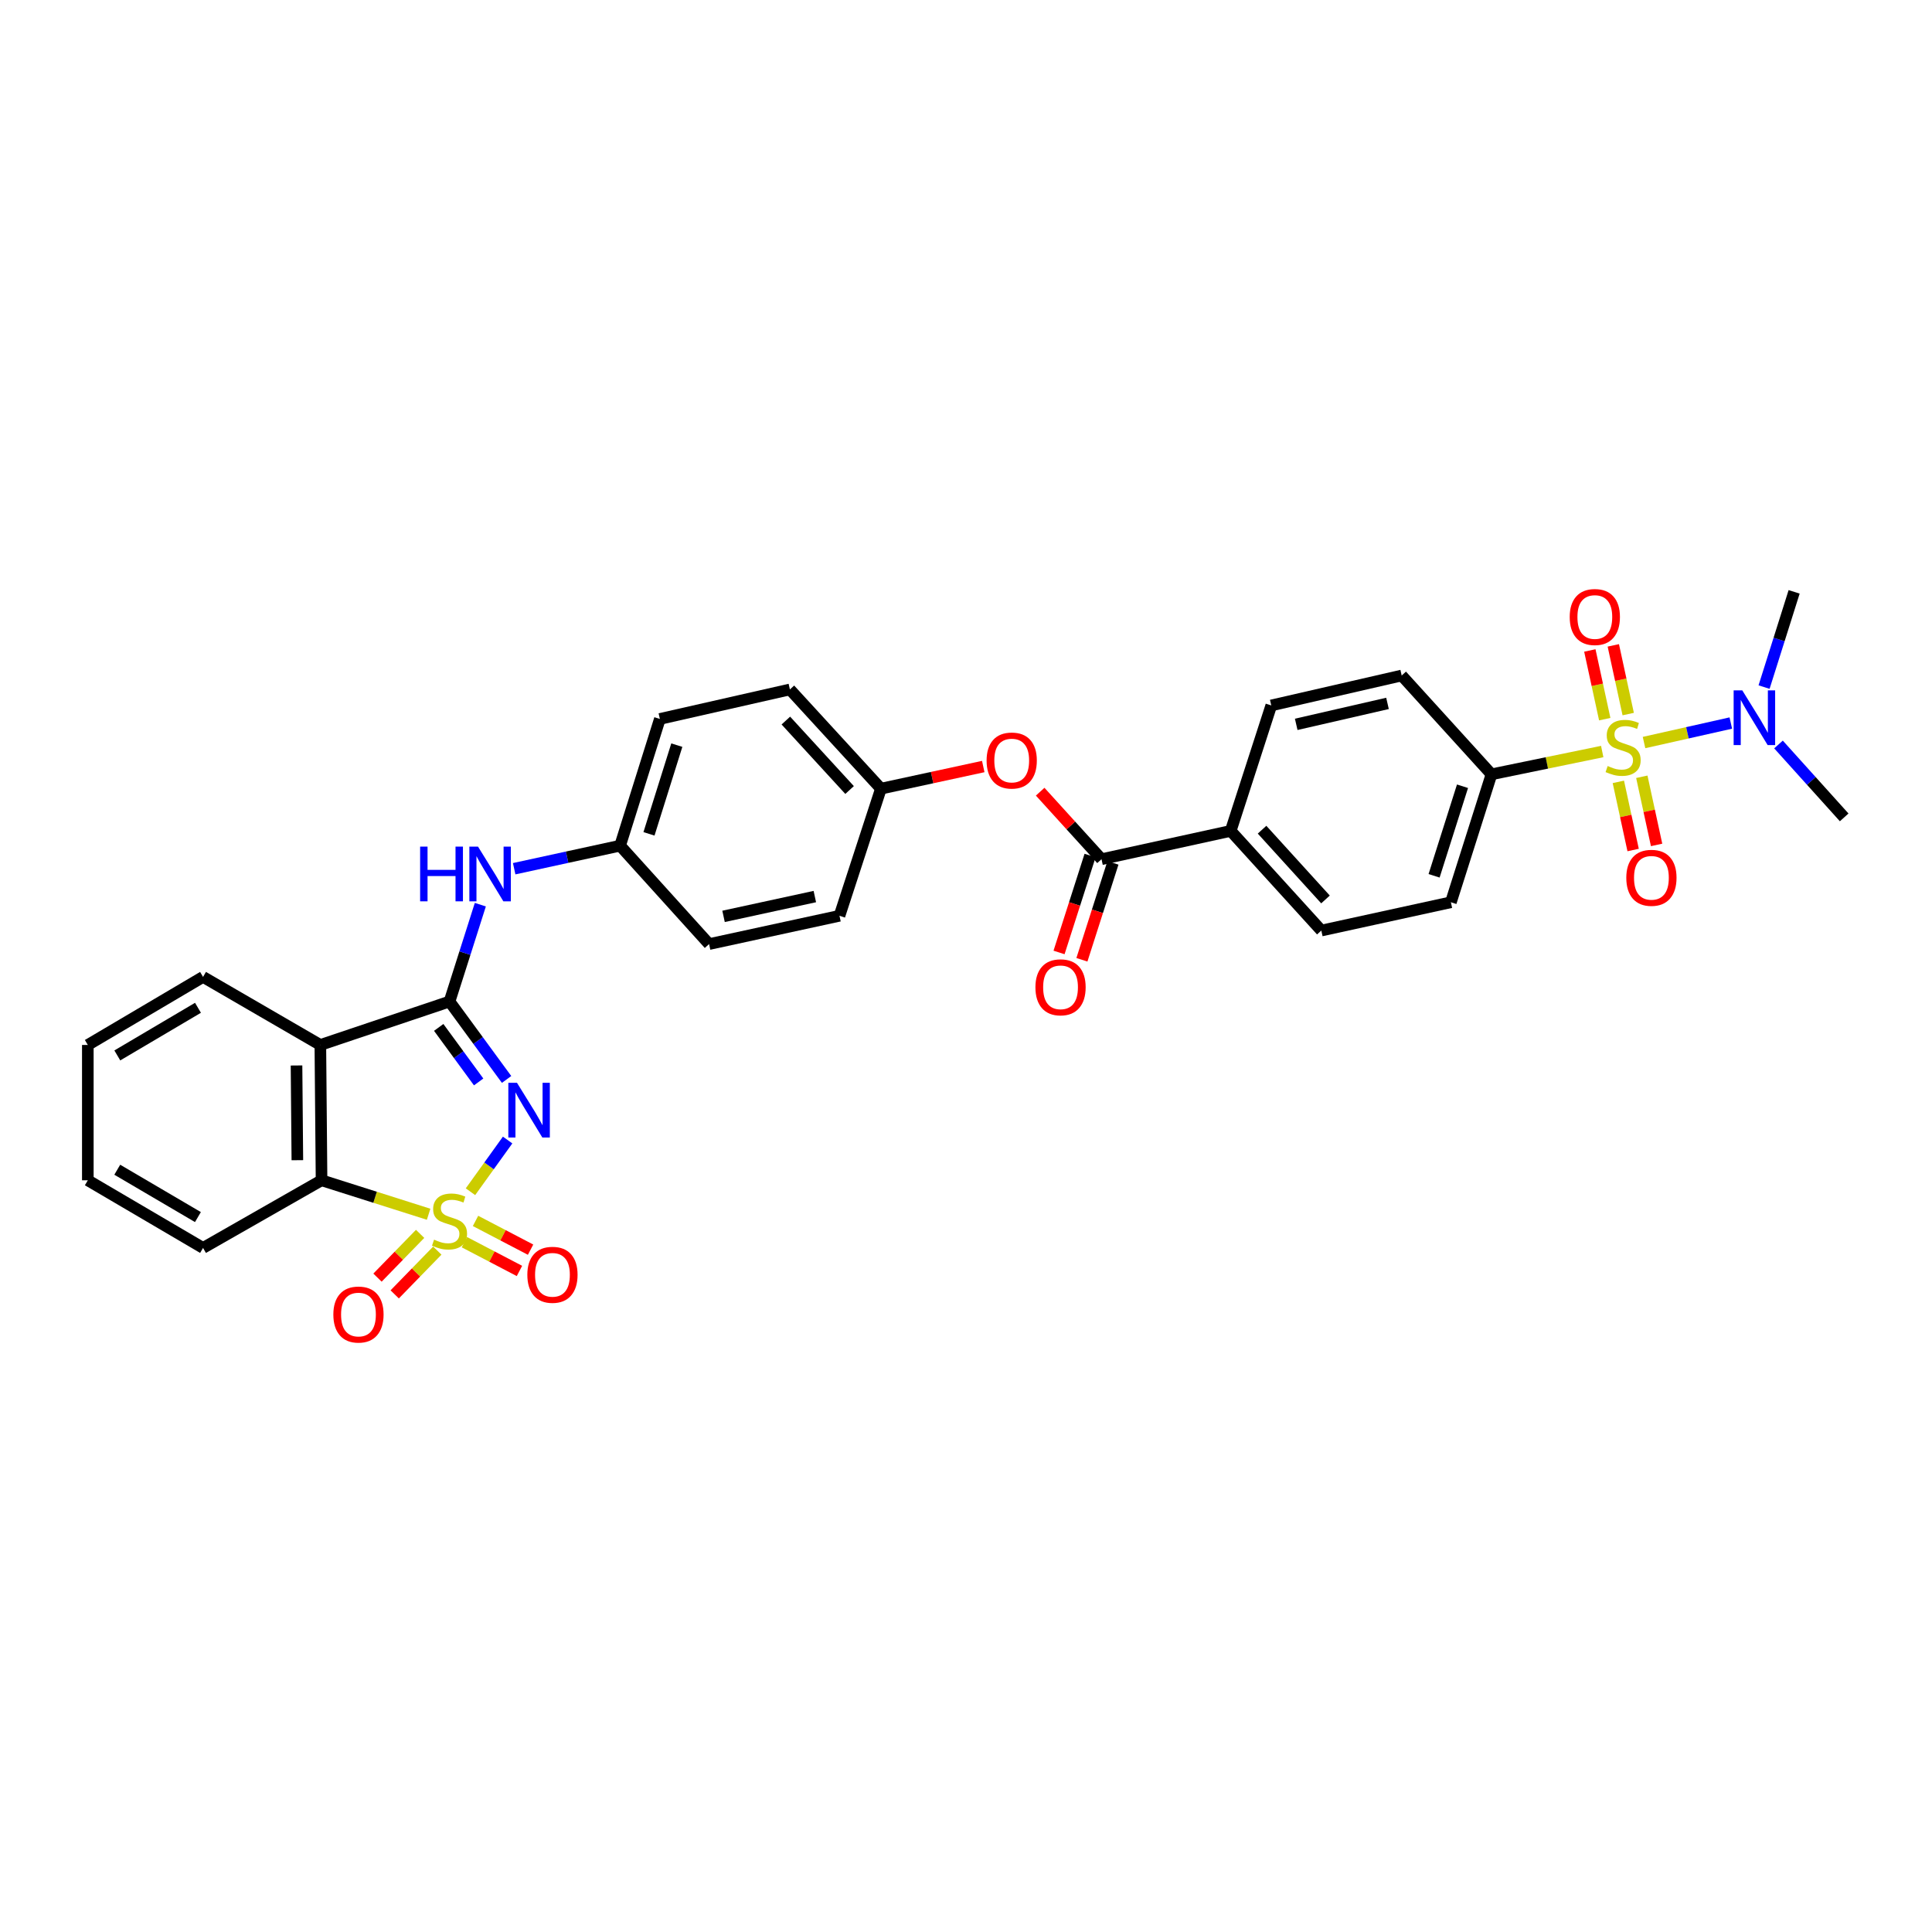 <?xml version='1.0' encoding='iso-8859-1'?>
<svg version='1.1' baseProfile='full'
              xmlns='http://www.w3.org/2000/svg'
                      xmlns:rdkit='http://www.rdkit.org/xml'
                      xmlns:xlink='http://www.w3.org/1999/xlink'
                  xml:space='preserve'
width='1000px' height='1000px' viewBox='0 0 1000 1000'>
<!-- END OF HEADER -->
<rect style='opacity:1.0;fill:#FFFFFF;stroke:none' width='1000' height='1000' x='0' y='0'> </rect>
<path class='bond-0' d='M 243.516,616.834 L 253.13,603.457' style='fill:none;fill-rule:evenodd;stroke:#CCCC00;stroke-width:6px;stroke-linecap:butt;stroke-linejoin:miter;stroke-opacity:1' />
<path class='bond-0' d='M 253.13,603.457 L 262.743,590.08' style='fill:none;fill-rule:evenodd;stroke:#0000FF;stroke-width:6px;stroke-linecap:butt;stroke-linejoin:miter;stroke-opacity:1' />
<path class='bond-4' d='M 221.855,628.493 L 194.145,619.703' style='fill:none;fill-rule:evenodd;stroke:#CCCC00;stroke-width:6px;stroke-linecap:butt;stroke-linejoin:miter;stroke-opacity:1' />
<path class='bond-4' d='M 194.145,619.703 L 166.434,610.913' style='fill:none;fill-rule:evenodd;stroke:#000000;stroke-width:6px;stroke-linecap:butt;stroke-linejoin:miter;stroke-opacity:1' />
<path class='bond-7' d='M 217.451,638.646 L 206.421,649.972' style='fill:none;fill-rule:evenodd;stroke:#CCCC00;stroke-width:6px;stroke-linecap:butt;stroke-linejoin:miter;stroke-opacity:1' />
<path class='bond-7' d='M 206.421,649.972 L 195.391,661.298' style='fill:none;fill-rule:evenodd;stroke:#FF0000;stroke-width:6px;stroke-linecap:butt;stroke-linejoin:miter;stroke-opacity:1' />
<path class='bond-7' d='M 226.355,647.317 L 215.325,658.643' style='fill:none;fill-rule:evenodd;stroke:#CCCC00;stroke-width:6px;stroke-linecap:butt;stroke-linejoin:miter;stroke-opacity:1' />
<path class='bond-7' d='M 215.325,658.643 L 204.295,669.969' style='fill:none;fill-rule:evenodd;stroke:#FF0000;stroke-width:6px;stroke-linecap:butt;stroke-linejoin:miter;stroke-opacity:1' />
<path class='bond-8' d='M 240.378,642.96 L 254.623,650.4' style='fill:none;fill-rule:evenodd;stroke:#CCCC00;stroke-width:6px;stroke-linecap:butt;stroke-linejoin:miter;stroke-opacity:1' />
<path class='bond-8' d='M 254.623,650.4 L 268.869,657.84' style='fill:none;fill-rule:evenodd;stroke:#FF0000;stroke-width:6px;stroke-linecap:butt;stroke-linejoin:miter;stroke-opacity:1' />
<path class='bond-8' d='M 246.132,631.943 L 260.377,639.383' style='fill:none;fill-rule:evenodd;stroke:#CCCC00;stroke-width:6px;stroke-linecap:butt;stroke-linejoin:miter;stroke-opacity:1' />
<path class='bond-8' d='M 260.377,639.383 L 274.623,646.824' style='fill:none;fill-rule:evenodd;stroke:#FF0000;stroke-width:6px;stroke-linecap:butt;stroke-linejoin:miter;stroke-opacity:1' />
<path class='bond-1' d='M 262.207,558.718 L 247.44,538.553' style='fill:none;fill-rule:evenodd;stroke:#0000FF;stroke-width:6px;stroke-linecap:butt;stroke-linejoin:miter;stroke-opacity:1' />
<path class='bond-1' d='M 247.44,538.553 L 232.672,518.388' style='fill:none;fill-rule:evenodd;stroke:#000000;stroke-width:6px;stroke-linecap:butt;stroke-linejoin:miter;stroke-opacity:1' />
<path class='bond-1' d='M 247.749,560.012 L 237.412,545.896' style='fill:none;fill-rule:evenodd;stroke:#0000FF;stroke-width:6px;stroke-linecap:butt;stroke-linejoin:miter;stroke-opacity:1' />
<path class='bond-1' d='M 237.412,545.896 L 227.075,531.781' style='fill:none;fill-rule:evenodd;stroke:#000000;stroke-width:6px;stroke-linecap:butt;stroke-linejoin:miter;stroke-opacity:1' />
<path class='bond-6' d='M 232.672,518.388 L 240.647,493.322' style='fill:none;fill-rule:evenodd;stroke:#000000;stroke-width:6px;stroke-linecap:butt;stroke-linejoin:miter;stroke-opacity:1' />
<path class='bond-6' d='M 240.647,493.322 L 248.621,468.256' style='fill:none;fill-rule:evenodd;stroke:#0000FF;stroke-width:6px;stroke-linecap:butt;stroke-linejoin:miter;stroke-opacity:1' />
<path class='bond-32' d='M 232.672,518.388 L 165.813,540.87' style='fill:none;fill-rule:evenodd;stroke:#000000;stroke-width:6px;stroke-linecap:butt;stroke-linejoin:miter;stroke-opacity:1' />
<path class='bond-2' d='M 829.306,388.993 L 800.647,394.889' style='fill:none;fill-rule:evenodd;stroke:#CCCC00;stroke-width:6px;stroke-linecap:butt;stroke-linejoin:miter;stroke-opacity:1' />
<path class='bond-2' d='M 800.647,394.889 L 771.988,400.785' style='fill:none;fill-rule:evenodd;stroke:#000000;stroke-width:6px;stroke-linecap:butt;stroke-linejoin:miter;stroke-opacity:1' />
<path class='bond-10' d='M 850.946,384.336 L 873.406,379.29' style='fill:none;fill-rule:evenodd;stroke:#CCCC00;stroke-width:6px;stroke-linecap:butt;stroke-linejoin:miter;stroke-opacity:1' />
<path class='bond-10' d='M 873.406,379.29 L 895.865,374.243' style='fill:none;fill-rule:evenodd;stroke:#0000FF;stroke-width:6px;stroke-linecap:butt;stroke-linejoin:miter;stroke-opacity:1' />
<path class='bond-11' d='M 837.655,404.692 L 841.482,422.329' style='fill:none;fill-rule:evenodd;stroke:#CCCC00;stroke-width:6px;stroke-linecap:butt;stroke-linejoin:miter;stroke-opacity:1' />
<path class='bond-11' d='M 841.482,422.329 L 845.308,439.965' style='fill:none;fill-rule:evenodd;stroke:#FF0000;stroke-width:6px;stroke-linecap:butt;stroke-linejoin:miter;stroke-opacity:1' />
<path class='bond-11' d='M 849.801,402.057 L 853.628,419.693' style='fill:none;fill-rule:evenodd;stroke:#CCCC00;stroke-width:6px;stroke-linecap:butt;stroke-linejoin:miter;stroke-opacity:1' />
<path class='bond-11' d='M 853.628,419.693 L 857.454,437.33' style='fill:none;fill-rule:evenodd;stroke:#FF0000;stroke-width:6px;stroke-linecap:butt;stroke-linejoin:miter;stroke-opacity:1' />
<path class='bond-12' d='M 842.76,369.603 L 838.901,351.823' style='fill:none;fill-rule:evenodd;stroke:#CCCC00;stroke-width:6px;stroke-linecap:butt;stroke-linejoin:miter;stroke-opacity:1' />
<path class='bond-12' d='M 838.901,351.823 L 835.043,334.043' style='fill:none;fill-rule:evenodd;stroke:#FF0000;stroke-width:6px;stroke-linecap:butt;stroke-linejoin:miter;stroke-opacity:1' />
<path class='bond-12' d='M 830.614,372.239 L 826.755,354.459' style='fill:none;fill-rule:evenodd;stroke:#CCCC00;stroke-width:6px;stroke-linecap:butt;stroke-linejoin:miter;stroke-opacity:1' />
<path class='bond-12' d='M 826.755,354.459 L 822.897,336.679' style='fill:none;fill-rule:evenodd;stroke:#FF0000;stroke-width:6px;stroke-linecap:butt;stroke-linejoin:miter;stroke-opacity:1' />
<path class='bond-3' d='M 165.813,540.87 L 166.434,610.913' style='fill:none;fill-rule:evenodd;stroke:#000000;stroke-width:6px;stroke-linecap:butt;stroke-linejoin:miter;stroke-opacity:1' />
<path class='bond-3' d='M 153.478,551.487 L 153.913,600.517' style='fill:none;fill-rule:evenodd;stroke:#000000;stroke-width:6px;stroke-linecap:butt;stroke-linejoin:miter;stroke-opacity:1' />
<path class='bond-22' d='M 165.813,540.87 L 105.099,505.648' style='fill:none;fill-rule:evenodd;stroke:#000000;stroke-width:6px;stroke-linecap:butt;stroke-linejoin:miter;stroke-opacity:1' />
<path class='bond-27' d='M 166.434,610.913 L 105.099,645.927' style='fill:none;fill-rule:evenodd;stroke:#000000;stroke-width:6px;stroke-linecap:butt;stroke-linejoin:miter;stroke-opacity:1' />
<path class='bond-5' d='M 570.139,444.72 L 554.265,427.249' style='fill:none;fill-rule:evenodd;stroke:#000000;stroke-width:6px;stroke-linecap:butt;stroke-linejoin:miter;stroke-opacity:1' />
<path class='bond-5' d='M 554.265,427.249 L 538.391,409.778' style='fill:none;fill-rule:evenodd;stroke:#FF0000;stroke-width:6px;stroke-linecap:butt;stroke-linejoin:miter;stroke-opacity:1' />
<path class='bond-14' d='M 570.139,444.72 L 637.006,430.075' style='fill:none;fill-rule:evenodd;stroke:#000000;stroke-width:6px;stroke-linecap:butt;stroke-linejoin:miter;stroke-opacity:1' />
<path class='bond-15' d='M 564.221,442.825 L 556.19,467.908' style='fill:none;fill-rule:evenodd;stroke:#000000;stroke-width:6px;stroke-linecap:butt;stroke-linejoin:miter;stroke-opacity:1' />
<path class='bond-15' d='M 556.19,467.908 L 548.158,492.991' style='fill:none;fill-rule:evenodd;stroke:#FF0000;stroke-width:6px;stroke-linecap:butt;stroke-linejoin:miter;stroke-opacity:1' />
<path class='bond-15' d='M 576.058,446.615 L 568.026,471.698' style='fill:none;fill-rule:evenodd;stroke:#000000;stroke-width:6px;stroke-linecap:butt;stroke-linejoin:miter;stroke-opacity:1' />
<path class='bond-15' d='M 568.026,471.698 L 559.995,496.781' style='fill:none;fill-rule:evenodd;stroke:#FF0000;stroke-width:6px;stroke-linecap:butt;stroke-linejoin:miter;stroke-opacity:1' />
<path class='bond-20' d='M 266.138,449.652 L 293.551,443.685' style='fill:none;fill-rule:evenodd;stroke:#0000FF;stroke-width:6px;stroke-linecap:butt;stroke-linejoin:miter;stroke-opacity:1' />
<path class='bond-20' d='M 293.551,443.685 L 320.964,437.719' style='fill:none;fill-rule:evenodd;stroke:#000000;stroke-width:6px;stroke-linecap:butt;stroke-linejoin:miter;stroke-opacity:1' />
<path class='bond-9' d='M 771.988,400.785 L 750.977,467.009' style='fill:none;fill-rule:evenodd;stroke:#000000;stroke-width:6px;stroke-linecap:butt;stroke-linejoin:miter;stroke-opacity:1' />
<path class='bond-9' d='M 756.99,406.96 L 742.282,453.317' style='fill:none;fill-rule:evenodd;stroke:#000000;stroke-width:6px;stroke-linecap:butt;stroke-linejoin:miter;stroke-opacity:1' />
<path class='bond-35' d='M 771.988,400.785 L 725.512,349.64' style='fill:none;fill-rule:evenodd;stroke:#000000;stroke-width:6px;stroke-linecap:butt;stroke-linejoin:miter;stroke-opacity:1' />
<path class='bond-28' d='M 920.545,385.345 L 937.545,404.209' style='fill:none;fill-rule:evenodd;stroke:#0000FF;stroke-width:6px;stroke-linecap:butt;stroke-linejoin:miter;stroke-opacity:1' />
<path class='bond-28' d='M 937.545,404.209 L 954.545,423.073' style='fill:none;fill-rule:evenodd;stroke:#000000;stroke-width:6px;stroke-linecap:butt;stroke-linejoin:miter;stroke-opacity:1' />
<path class='bond-29' d='M 913.078,355.633 L 920.858,330.987' style='fill:none;fill-rule:evenodd;stroke:#0000FF;stroke-width:6px;stroke-linecap:butt;stroke-linejoin:miter;stroke-opacity:1' />
<path class='bond-29' d='M 920.858,330.987 L 928.639,306.34' style='fill:none;fill-rule:evenodd;stroke:#000000;stroke-width:6px;stroke-linecap:butt;stroke-linejoin:miter;stroke-opacity:1' />
<path class='bond-13' d='M 508.931,396.756 L 482.45,402.485' style='fill:none;fill-rule:evenodd;stroke:#FF0000;stroke-width:6px;stroke-linecap:butt;stroke-linejoin:miter;stroke-opacity:1' />
<path class='bond-13' d='M 482.45,402.485 L 455.968,408.214' style='fill:none;fill-rule:evenodd;stroke:#000000;stroke-width:6px;stroke-linecap:butt;stroke-linejoin:miter;stroke-opacity:1' />
<path class='bond-18' d='M 637.006,430.075 L 658.01,365.135' style='fill:none;fill-rule:evenodd;stroke:#000000;stroke-width:6px;stroke-linecap:butt;stroke-linejoin:miter;stroke-opacity:1' />
<path class='bond-19' d='M 637.006,430.075 L 683.917,481.654' style='fill:none;fill-rule:evenodd;stroke:#000000;stroke-width:6px;stroke-linecap:butt;stroke-linejoin:miter;stroke-opacity:1' />
<path class='bond-19' d='M 653.237,429.449 L 686.075,465.555' style='fill:none;fill-rule:evenodd;stroke:#000000;stroke-width:6px;stroke-linecap:butt;stroke-linejoin:miter;stroke-opacity:1' />
<path class='bond-16' d='M 725.512,349.64 L 658.01,365.135' style='fill:none;fill-rule:evenodd;stroke:#000000;stroke-width:6px;stroke-linecap:butt;stroke-linejoin:miter;stroke-opacity:1' />
<path class='bond-16' d='M 718.167,364.078 L 670.916,374.924' style='fill:none;fill-rule:evenodd;stroke:#000000;stroke-width:6px;stroke-linecap:butt;stroke-linejoin:miter;stroke-opacity:1' />
<path class='bond-17' d='M 750.977,467.009 L 683.917,481.654' style='fill:none;fill-rule:evenodd;stroke:#000000;stroke-width:6px;stroke-linecap:butt;stroke-linejoin:miter;stroke-opacity:1' />
<path class='bond-23' d='M 320.964,437.719 L 341.548,372.123' style='fill:none;fill-rule:evenodd;stroke:#000000;stroke-width:6px;stroke-linecap:butt;stroke-linejoin:miter;stroke-opacity:1' />
<path class='bond-23' d='M 335.911,431.6 L 350.319,385.683' style='fill:none;fill-rule:evenodd;stroke:#000000;stroke-width:6px;stroke-linecap:butt;stroke-linejoin:miter;stroke-opacity:1' />
<path class='bond-24' d='M 320.964,437.719 L 367.02,488.656' style='fill:none;fill-rule:evenodd;stroke:#000000;stroke-width:6px;stroke-linecap:butt;stroke-linejoin:miter;stroke-opacity:1' />
<path class='bond-21' d='M 455.968,408.214 L 434.515,474.01' style='fill:none;fill-rule:evenodd;stroke:#000000;stroke-width:6px;stroke-linecap:butt;stroke-linejoin:miter;stroke-opacity:1' />
<path class='bond-34' d='M 455.968,408.214 L 408.849,356.856' style='fill:none;fill-rule:evenodd;stroke:#000000;stroke-width:6px;stroke-linecap:butt;stroke-linejoin:miter;stroke-opacity:1' />
<path class='bond-34' d='M 439.742,408.913 L 406.759,372.962' style='fill:none;fill-rule:evenodd;stroke:#000000;stroke-width:6px;stroke-linecap:butt;stroke-linejoin:miter;stroke-opacity:1' />
<path class='bond-33' d='M 105.099,505.648 L 45.455,540.87' style='fill:none;fill-rule:evenodd;stroke:#000000;stroke-width:6px;stroke-linecap:butt;stroke-linejoin:miter;stroke-opacity:1' />
<path class='bond-33' d='M 102.472,521.634 L 60.721,546.289' style='fill:none;fill-rule:evenodd;stroke:#000000;stroke-width:6px;stroke-linecap:butt;stroke-linejoin:miter;stroke-opacity:1' />
<path class='bond-26' d='M 341.548,372.123 L 408.849,356.856' style='fill:none;fill-rule:evenodd;stroke:#000000;stroke-width:6px;stroke-linecap:butt;stroke-linejoin:miter;stroke-opacity:1' />
<path class='bond-25' d='M 367.02,488.656 L 434.515,474.01' style='fill:none;fill-rule:evenodd;stroke:#000000;stroke-width:6px;stroke-linecap:butt;stroke-linejoin:miter;stroke-opacity:1' />
<path class='bond-25' d='M 374.508,474.313 L 421.755,464.061' style='fill:none;fill-rule:evenodd;stroke:#000000;stroke-width:6px;stroke-linecap:butt;stroke-linejoin:miter;stroke-opacity:1' />
<path class='bond-31' d='M 105.099,645.927 L 45.455,610.913' style='fill:none;fill-rule:evenodd;stroke:#000000;stroke-width:6px;stroke-linecap:butt;stroke-linejoin:miter;stroke-opacity:1' />
<path class='bond-31' d='M 102.444,629.957 L 60.693,605.447' style='fill:none;fill-rule:evenodd;stroke:#000000;stroke-width:6px;stroke-linecap:butt;stroke-linejoin:miter;stroke-opacity:1' />
<path class='bond-30' d='M 45.455,540.87 L 45.455,610.913' style='fill:none;fill-rule:evenodd;stroke:#000000;stroke-width:6px;stroke-linecap:butt;stroke-linejoin:miter;stroke-opacity:1' />
<path  class='atom-0' d='M 224.672 641.644
Q 224.992 641.764, 226.312 642.324
Q 227.632 642.884, 229.072 643.244
Q 230.552 643.564, 231.992 643.564
Q 234.672 643.564, 236.232 642.284
Q 237.792 640.964, 237.792 638.684
Q 237.792 637.124, 236.992 636.164
Q 236.232 635.204, 235.032 634.684
Q 233.832 634.164, 231.832 633.564
Q 229.312 632.804, 227.792 632.084
Q 226.312 631.364, 225.232 629.844
Q 224.192 628.324, 224.192 625.764
Q 224.192 622.204, 226.592 620.004
Q 229.032 617.804, 233.832 617.804
Q 237.112 617.804, 240.832 619.364
L 239.912 622.444
Q 236.512 621.044, 233.952 621.044
Q 231.192 621.044, 229.672 622.204
Q 228.152 623.324, 228.192 625.284
Q 228.192 626.804, 228.952 627.724
Q 229.752 628.644, 230.872 629.164
Q 232.032 629.684, 233.952 630.284
Q 236.512 631.084, 238.032 631.884
Q 239.552 632.684, 240.632 634.324
Q 241.752 635.924, 241.752 638.684
Q 241.752 642.604, 239.112 644.724
Q 236.512 646.804, 232.152 646.804
Q 229.632 646.804, 227.712 646.244
Q 225.832 645.724, 223.592 644.804
L 224.672 641.644
' fill='#CCCC00'/>
<path  class='atom-1' d='M 267.593 560.461
L 276.873 575.461
Q 277.793 576.941, 279.273 579.621
Q 280.753 582.301, 280.833 582.461
L 280.833 560.461
L 284.593 560.461
L 284.593 588.781
L 280.713 588.781
L 270.753 572.381
Q 269.593 570.461, 268.353 568.261
Q 267.153 566.061, 266.793 565.381
L 266.793 588.781
L 263.113 588.781
L 263.113 560.461
L 267.593 560.461
' fill='#0000FF'/>
<path  class='atom-3' d='M 832.125 396.488
Q 832.445 396.608, 833.765 397.168
Q 835.085 397.728, 836.525 398.088
Q 838.005 398.408, 839.445 398.408
Q 842.125 398.408, 843.685 397.128
Q 845.245 395.808, 845.245 393.528
Q 845.245 391.968, 844.445 391.008
Q 843.685 390.048, 842.485 389.528
Q 841.285 389.008, 839.285 388.408
Q 836.765 387.648, 835.245 386.928
Q 833.765 386.208, 832.685 384.688
Q 831.645 383.168, 831.645 380.608
Q 831.645 377.048, 834.045 374.848
Q 836.485 372.648, 841.285 372.648
Q 844.565 372.648, 848.285 374.208
L 847.365 377.288
Q 843.965 375.888, 841.405 375.888
Q 838.645 375.888, 837.125 377.048
Q 835.605 378.168, 835.645 380.128
Q 835.645 381.648, 836.405 382.568
Q 837.205 383.488, 838.325 384.008
Q 839.485 384.528, 841.405 385.128
Q 843.965 385.928, 845.485 386.728
Q 847.005 387.528, 848.085 389.168
Q 849.205 390.768, 849.205 393.528
Q 849.205 397.448, 846.565 399.568
Q 843.965 401.648, 839.605 401.648
Q 837.085 401.648, 835.165 401.088
Q 833.285 400.568, 831.045 399.648
L 832.125 396.488
' fill='#CCCC00'/>
<path  class='atom-7' d='M 217.457 438.204
L 221.297 438.204
L 221.297 450.244
L 235.777 450.244
L 235.777 438.204
L 239.617 438.204
L 239.617 466.524
L 235.777 466.524
L 235.777 453.444
L 221.297 453.444
L 221.297 466.524
L 217.457 466.524
L 217.457 438.204
' fill='#0000FF'/>
<path  class='atom-7' d='M 247.417 438.204
L 256.697 453.204
Q 257.617 454.684, 259.097 457.364
Q 260.577 460.044, 260.657 460.204
L 260.657 438.204
L 264.417 438.204
L 264.417 466.524
L 260.537 466.524
L 250.577 450.124
Q 249.417 448.204, 248.177 446.004
Q 246.977 443.804, 246.617 443.124
L 246.617 466.524
L 242.937 466.524
L 242.937 438.204
L 247.417 438.204
' fill='#0000FF'/>
<path  class='atom-8' d='M 172.54 680.4
Q 172.54 673.6, 175.9 669.8
Q 179.26 666, 185.54 666
Q 191.82 666, 195.18 669.8
Q 198.54 673.6, 198.54 680.4
Q 198.54 687.28, 195.14 691.2
Q 191.74 695.08, 185.54 695.08
Q 179.3 695.08, 175.9 691.2
Q 172.54 687.32, 172.54 680.4
M 185.54 691.88
Q 189.86 691.88, 192.18 689
Q 194.54 686.08, 194.54 680.4
Q 194.54 674.84, 192.18 672.04
Q 189.86 669.2, 185.54 669.2
Q 181.22 669.2, 178.86 672
Q 176.54 674.8, 176.54 680.4
Q 176.54 686.12, 178.86 689
Q 181.22 691.88, 185.54 691.88
' fill='#FF0000'/>
<path  class='atom-9' d='M 272.95 659.831
Q 272.95 653.031, 276.31 649.231
Q 279.67 645.431, 285.95 645.431
Q 292.23 645.431, 295.59 649.231
Q 298.95 653.031, 298.95 659.831
Q 298.95 666.711, 295.55 670.631
Q 292.15 674.511, 285.95 674.511
Q 279.71 674.511, 276.31 670.631
Q 272.95 666.751, 272.95 659.831
M 285.95 671.311
Q 290.27 671.311, 292.59 668.431
Q 294.95 665.511, 294.95 659.831
Q 294.95 654.271, 292.59 651.471
Q 290.27 648.631, 285.95 648.631
Q 281.63 648.631, 279.27 651.431
Q 276.95 654.231, 276.95 659.831
Q 276.95 665.551, 279.27 668.431
Q 281.63 671.311, 285.95 671.311
' fill='#FF0000'/>
<path  class='atom-11' d='M 901.809 357.341
L 911.089 372.341
Q 912.009 373.821, 913.489 376.501
Q 914.969 379.181, 915.049 379.341
L 915.049 357.341
L 918.809 357.341
L 918.809 385.661
L 914.929 385.661
L 904.969 369.261
Q 903.809 367.341, 902.569 365.141
Q 901.369 362.941, 901.009 362.261
L 901.009 385.661
L 897.329 385.661
L 897.329 357.341
L 901.809 357.341
' fill='#0000FF'/>
<path  class='atom-12' d='M 841.771 454.35
Q 841.771 447.55, 845.131 443.75
Q 848.491 439.95, 854.771 439.95
Q 861.051 439.95, 864.411 443.75
Q 867.771 447.55, 867.771 454.35
Q 867.771 461.23, 864.371 465.15
Q 860.971 469.03, 854.771 469.03
Q 848.531 469.03, 845.131 465.15
Q 841.771 461.27, 841.771 454.35
M 854.771 465.83
Q 859.091 465.83, 861.411 462.95
Q 863.771 460.03, 863.771 454.35
Q 863.771 448.79, 861.411 445.99
Q 859.091 443.15, 854.771 443.15
Q 850.451 443.15, 848.091 445.95
Q 845.771 448.75, 845.771 454.35
Q 845.771 460.07, 848.091 462.95
Q 850.451 465.83, 854.771 465.83
' fill='#FF0000'/>
<path  class='atom-13' d='M 812.48 319.36
Q 812.48 312.56, 815.84 308.76
Q 819.2 304.96, 825.48 304.96
Q 831.76 304.96, 835.12 308.76
Q 838.48 312.56, 838.48 319.36
Q 838.48 326.24, 835.08 330.16
Q 831.68 334.04, 825.48 334.04
Q 819.24 334.04, 815.84 330.16
Q 812.48 326.28, 812.48 319.36
M 825.48 330.84
Q 829.8 330.84, 832.12 327.96
Q 834.48 325.04, 834.48 319.36
Q 834.48 313.8, 832.12 311
Q 829.8 308.16, 825.48 308.16
Q 821.16 308.16, 818.8 310.96
Q 816.48 313.76, 816.48 319.36
Q 816.48 325.08, 818.8 327.96
Q 821.16 330.84, 825.48 330.84
' fill='#FF0000'/>
<path  class='atom-14' d='M 510.663 393.649
Q 510.663 386.849, 514.023 383.049
Q 517.383 379.249, 523.663 379.249
Q 529.943 379.249, 533.303 383.049
Q 536.663 386.849, 536.663 393.649
Q 536.663 400.529, 533.263 404.449
Q 529.863 408.329, 523.663 408.329
Q 517.423 408.329, 514.023 404.449
Q 510.663 400.569, 510.663 393.649
M 523.663 405.129
Q 527.983 405.129, 530.303 402.249
Q 532.663 399.329, 532.663 393.649
Q 532.663 388.089, 530.303 385.289
Q 527.983 382.449, 523.663 382.449
Q 519.343 382.449, 516.983 385.249
Q 514.663 388.049, 514.663 393.649
Q 514.663 399.369, 516.983 402.249
Q 519.343 405.129, 523.663 405.129
' fill='#FF0000'/>
<path  class='atom-16' d='M 535.935 511.024
Q 535.935 504.224, 539.295 500.424
Q 542.655 496.624, 548.935 496.624
Q 555.215 496.624, 558.575 500.424
Q 561.935 504.224, 561.935 511.024
Q 561.935 517.904, 558.535 521.824
Q 555.135 525.704, 548.935 525.704
Q 542.695 525.704, 539.295 521.824
Q 535.935 517.944, 535.935 511.024
M 548.935 522.504
Q 553.255 522.504, 555.575 519.624
Q 557.935 516.704, 557.935 511.024
Q 557.935 505.464, 555.575 502.664
Q 553.255 499.824, 548.935 499.824
Q 544.615 499.824, 542.255 502.624
Q 539.935 505.424, 539.935 511.024
Q 539.935 516.744, 542.255 519.624
Q 544.615 522.504, 548.935 522.504
' fill='#FF0000'/>
</svg>
